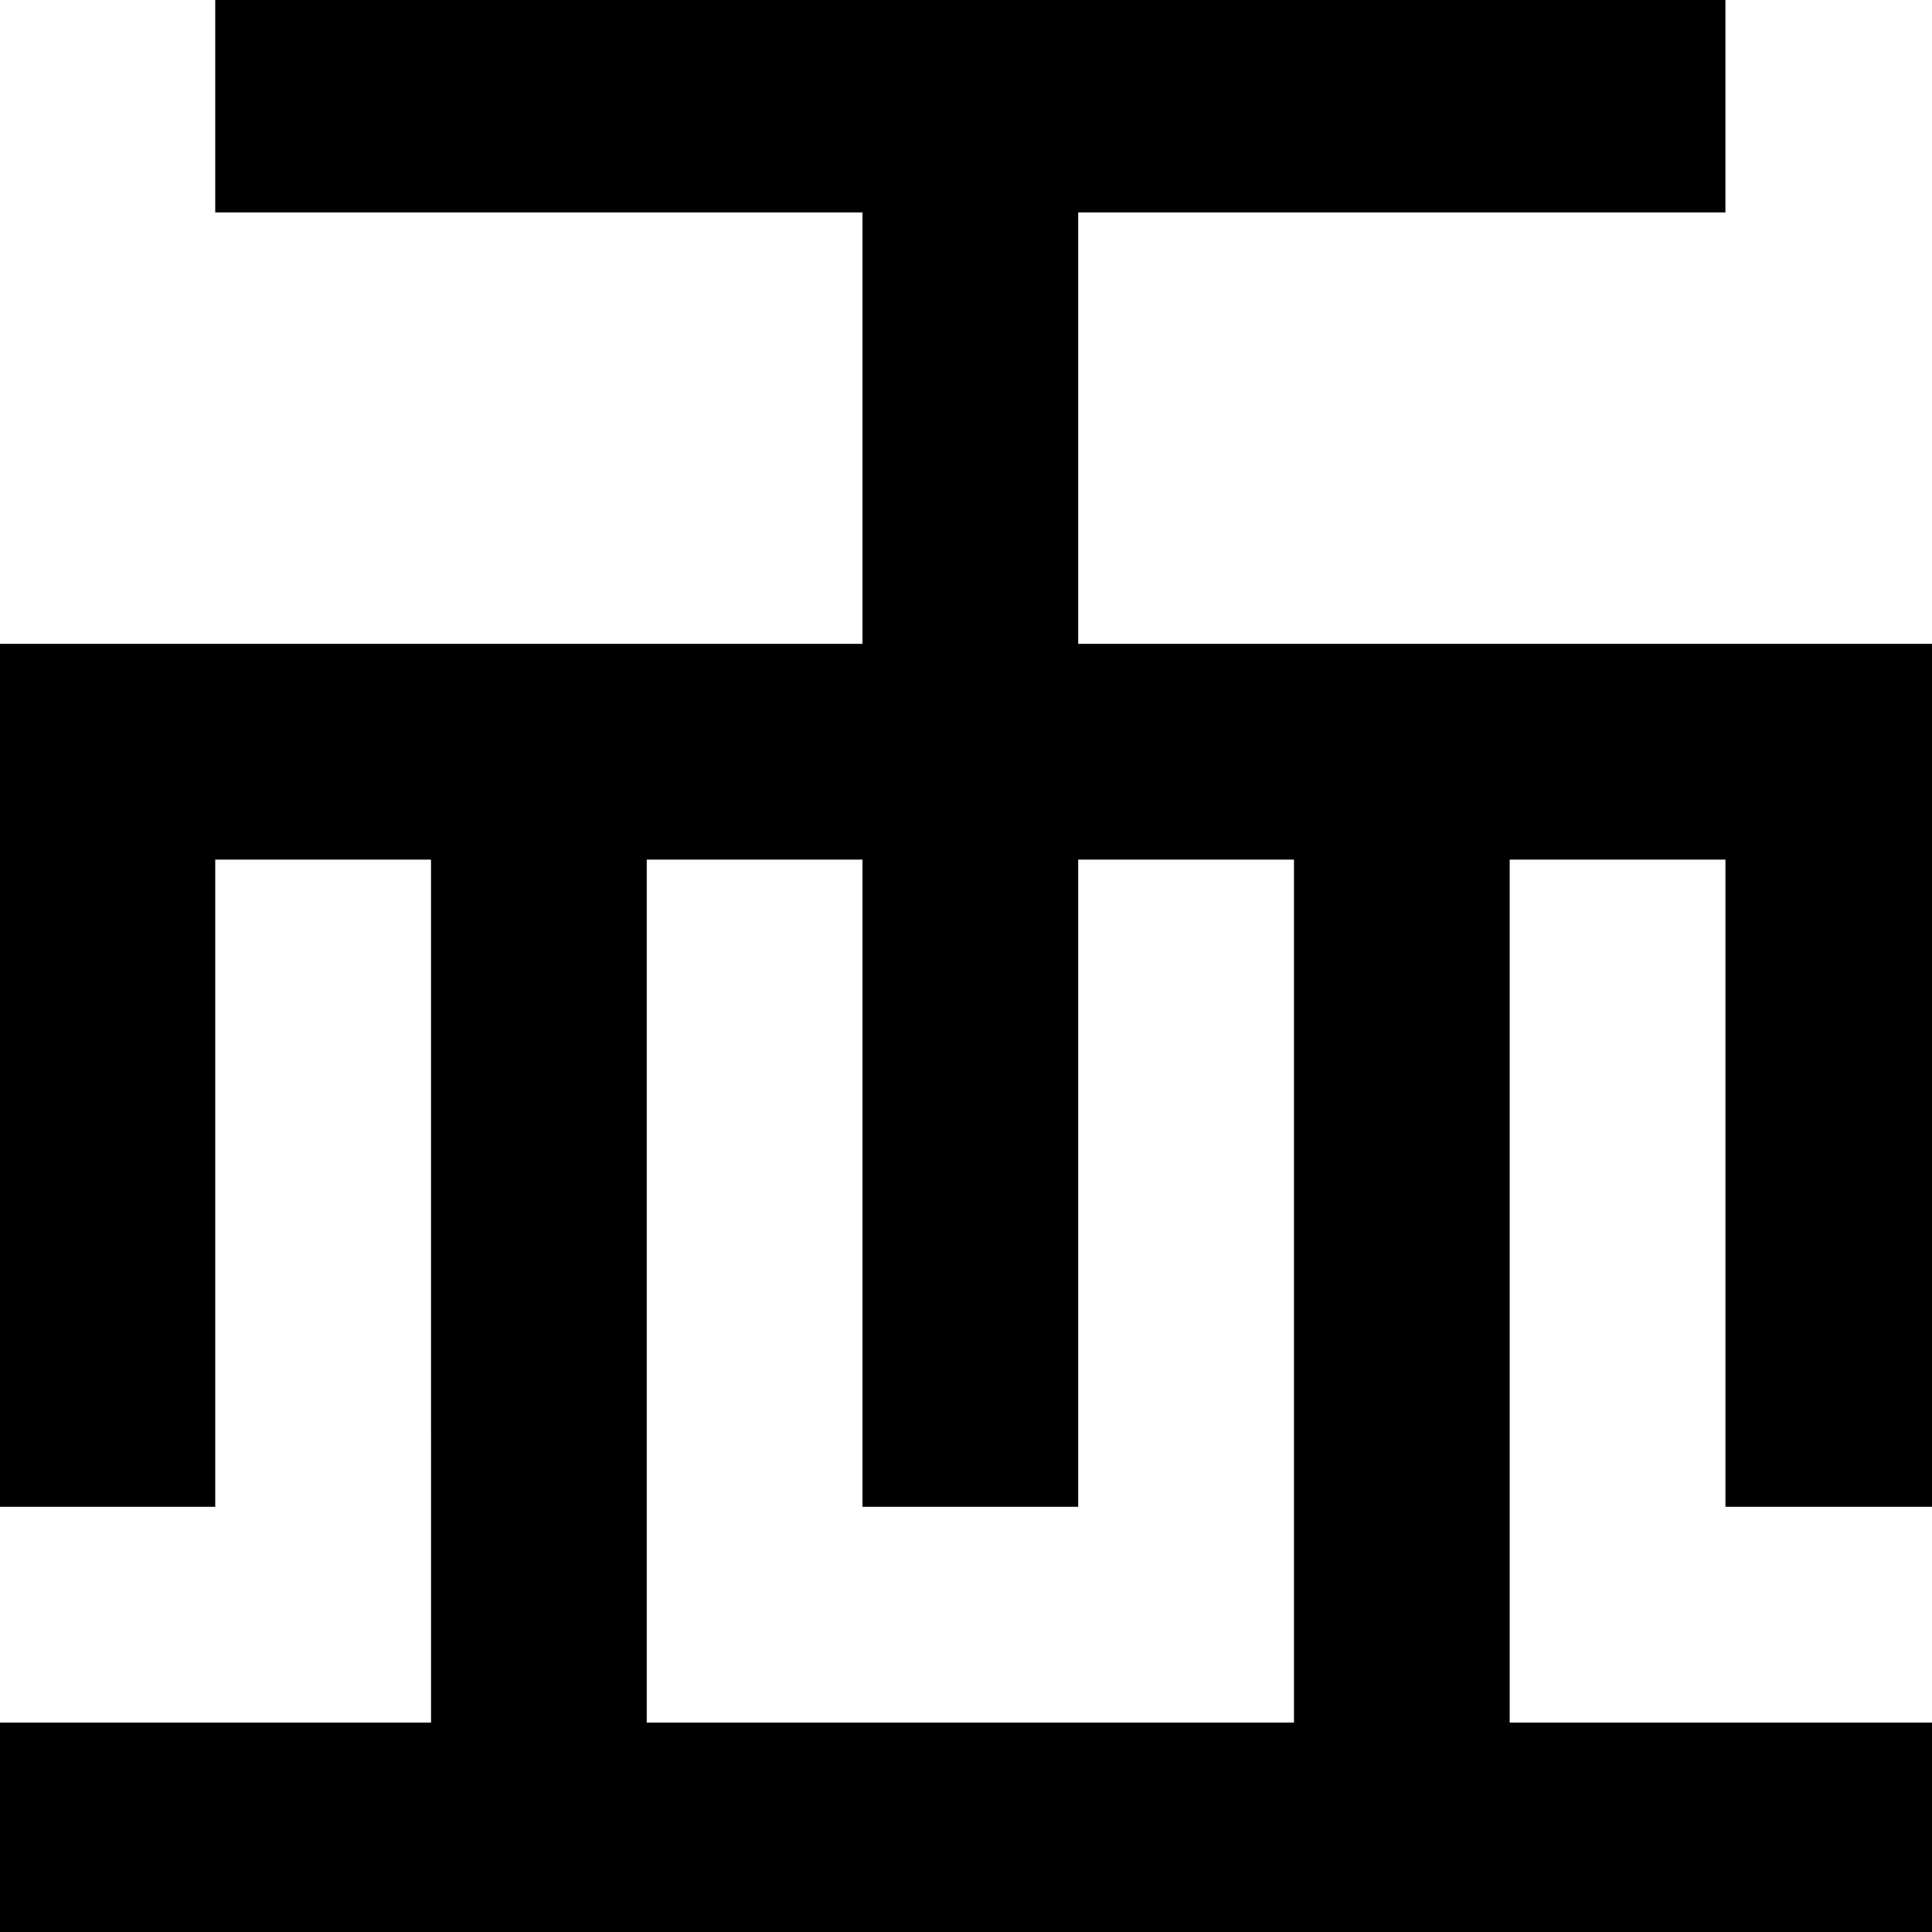 <svg xmlns="http://www.w3.org/2000/svg" width="100%" height="100%" viewBox="0 0 3 3"><g transform="matrix(0.067,0,0,0.067,-0.167,-0.334)"><g transform="matrix(-0.635,-7.77273e-17,7.77273e-17,-0.635,63.081,217.908)"><path d="M32.44,280.316L24.567,280.316L24.567,311.812L56.063,311.812L56.063,327.559L32.441,327.559L32.441,335.434L87.559,335.434L87.559,327.559L63.936,327.559L63.936,311.812L95.433,311.812C95.433,301.313 95.432,290.815 95.432,280.316L87.559,280.316L87.559,303.938L79.684,303.938C79.684,293.438 79.683,282.94 79.683,272.442L95.432,272.442L95.432,264.567L24.567,264.567L24.567,272.442L40.315,272.442L40.315,303.938L32.44,303.938L32.44,280.316ZM71.81,303.938L63.936,303.938L63.936,280.316L56.063,280.316L56.063,303.938L48.188,303.938L48.188,272.442L71.81,272.442L71.81,303.938Z"></path></g></g></svg>